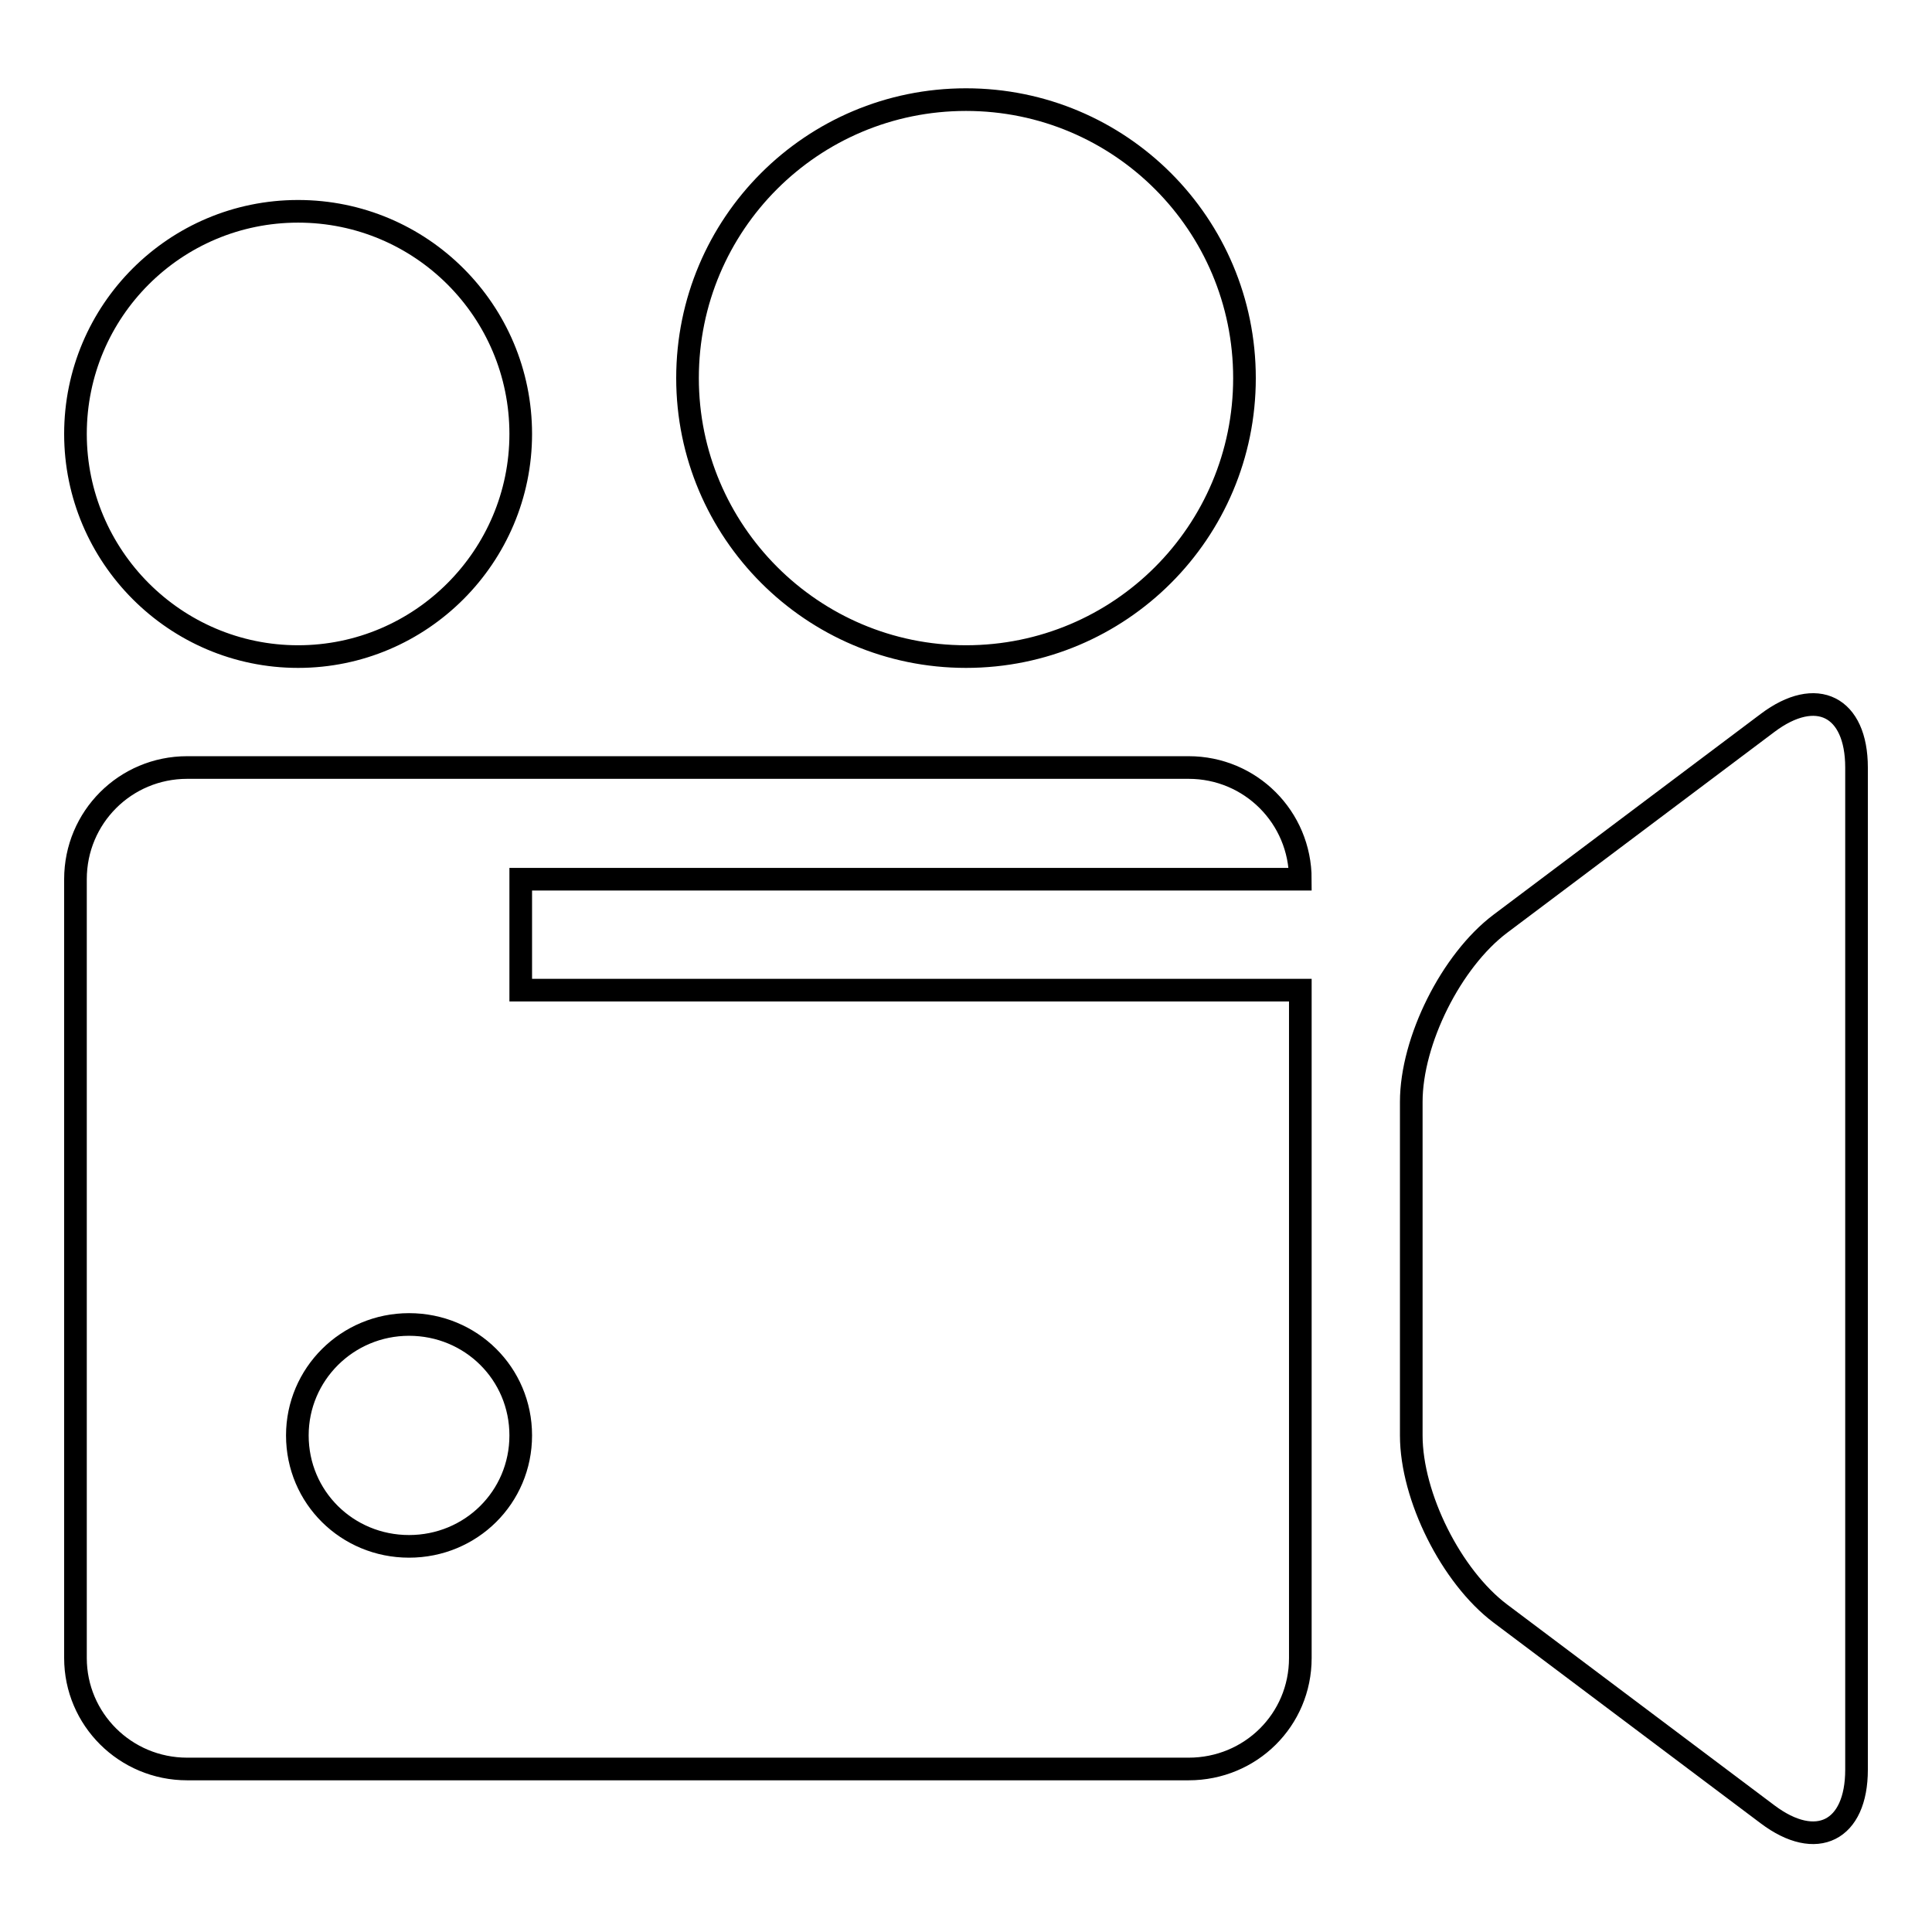 <?xml version="1.0" encoding="utf-8"?>
<!-- Svg Vector Icons : http://www.onlinewebfonts.com/icon -->
<!DOCTYPE svg PUBLIC "-//W3C//DTD SVG 1.1//EN" "http://www.w3.org/Graphics/SVG/1.1/DTD/svg11.dtd">
<svg version="1.1" xmlns="http://www.w3.org/2000/svg" xmlns:xlink="http://www.w3.org/1999/xlink" x="0px" y="0px" viewBox="0 0 256 256" enable-background="new 0 0 256 256" xml:space="preserve">
<g><g><g><path stroke-width="3" fill-opacity="0" stroke="#000000"  d="M234.2,95.8c6.5-4.9,11.8-2.2,11.8,5.9v132.8c0,8.1-5.3,10.8-11.8,5.9l-35.4-26.6c-6.5-4.9-11.8-15.5-11.8-23.6V146c0-8.1,5.3-18.7,11.8-23.6L234.2,95.8z M39.5,28C23.2,28,10,41.2,10,57.5C10,73.7,23.2,87,39.5,87C55.8,87,69,73.7,69,57.5C69,41.2,55.8,28,39.5,28z M128,13.2c-20.4,0-36.9,16.5-36.9,36.9C91.1,70.4,107.6,87,128,87s36.9-16.5,36.9-36.9C164.9,29.7,148.4,13.2,128,13.2z M69,131.2h103.3v88.5c0,8.2-6.6,14.7-14.8,14.7H24.8c-8.2,0-14.8-6.6-14.8-14.7V116.5c0-8.2,6.6-14.8,14.8-14.8h132.7c8.2,0,14.8,6.6,14.8,14.8H69V131.2z M69,190.2c0-8.2-6.6-14.7-14.8-14.7c-8.2,0-14.8,6.6-14.8,14.7c0,8.2,6.6,14.7,14.8,14.7C62.4,204.9,69,198.4,69,190.2z"/></g><g></g><g></g><g></g><g></g><g></g><g></g><g></g><g></g><g></g><g></g><g></g><g></g><g></g><g></g><g></g></g></g>
</svg>